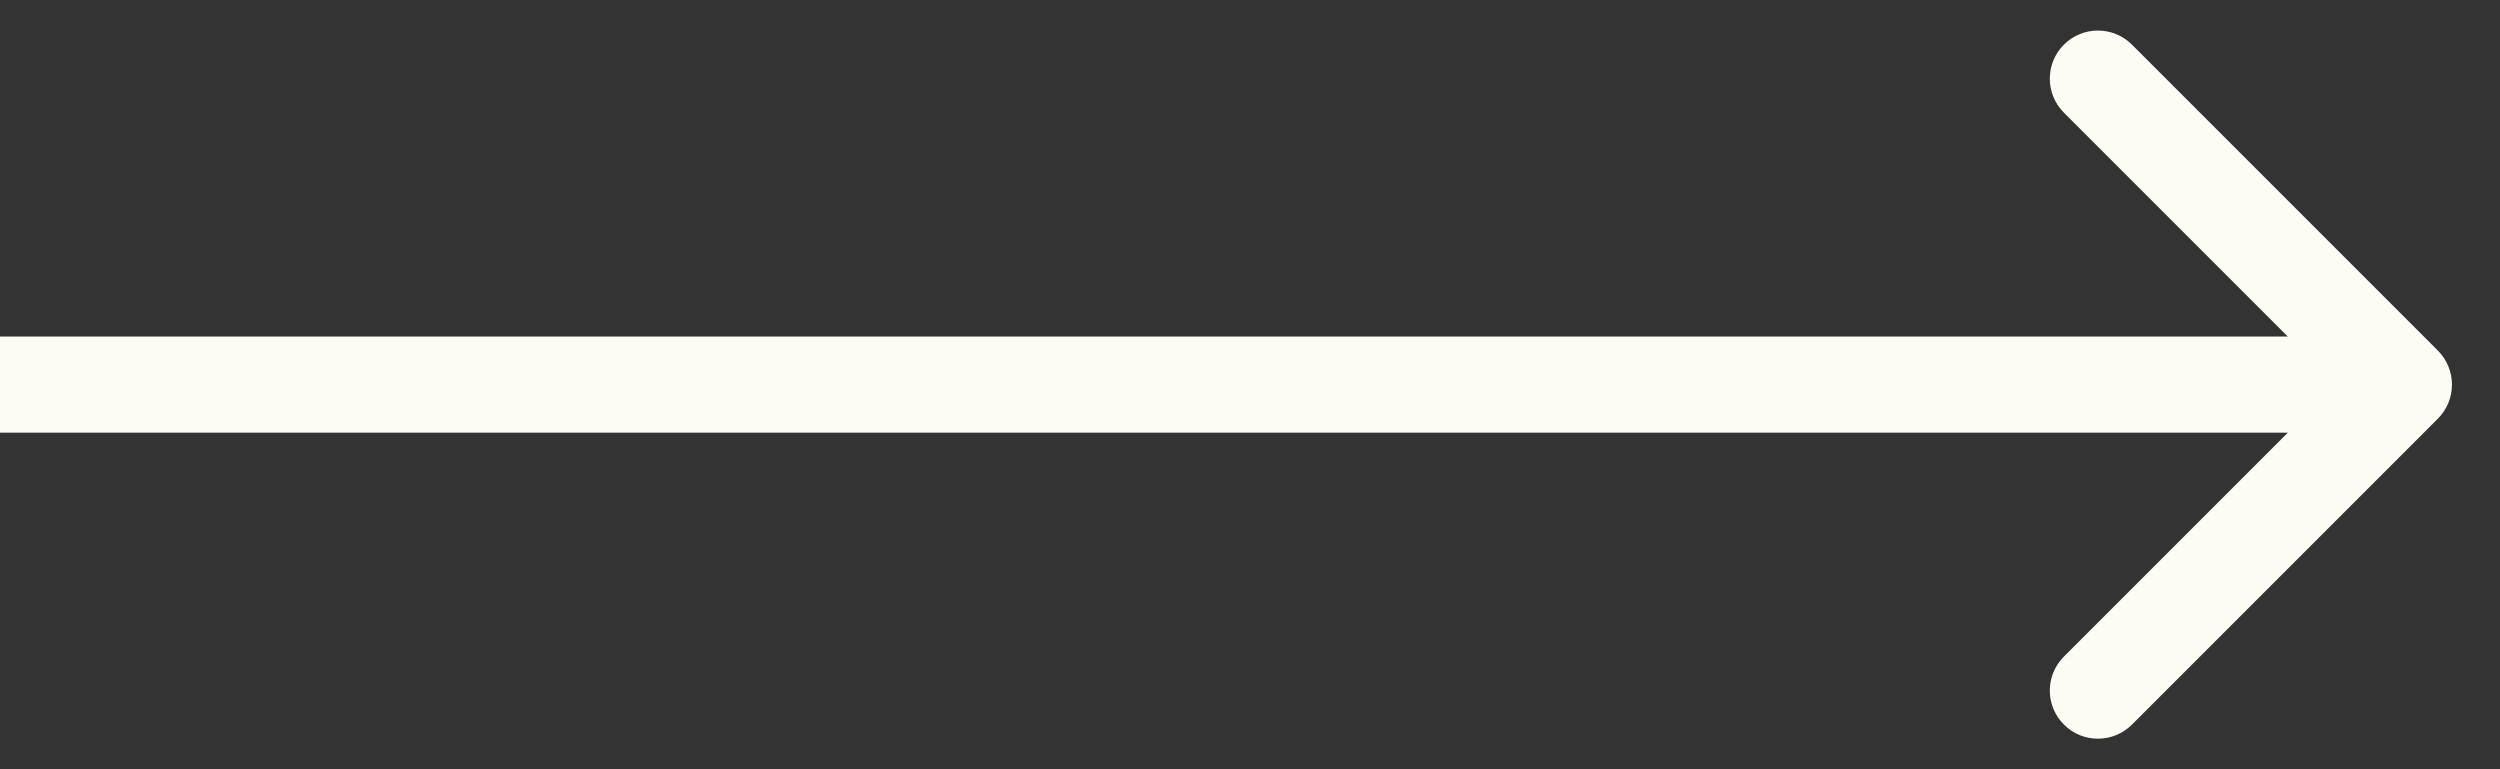 <?xml version="1.0" encoding="UTF-8"?>
<svg xmlns="http://www.w3.org/2000/svg" width="26" height="8" viewBox="0 0 26 8" fill="none">
  <rect x="0" y="0" width="26" height="8" fill="#333333" stroke="none"/>
  <path d="M25.354 4.354C25.549 4.158 25.549 3.842 25.354 3.646L22.172 0.464C21.976 0.269 21.66 0.269 21.465 0.464C21.269 0.66 21.269 0.976 21.465 1.172L24.293 4L21.465 6.828C21.269 7.024 21.269 7.34 21.465 7.536C21.66 7.731 21.976 7.731 22.172 7.536L25.354 4.354ZM0 4.5H25V3.5H0V4.5Z" fill="#FCFCF5"></path>
</svg>
